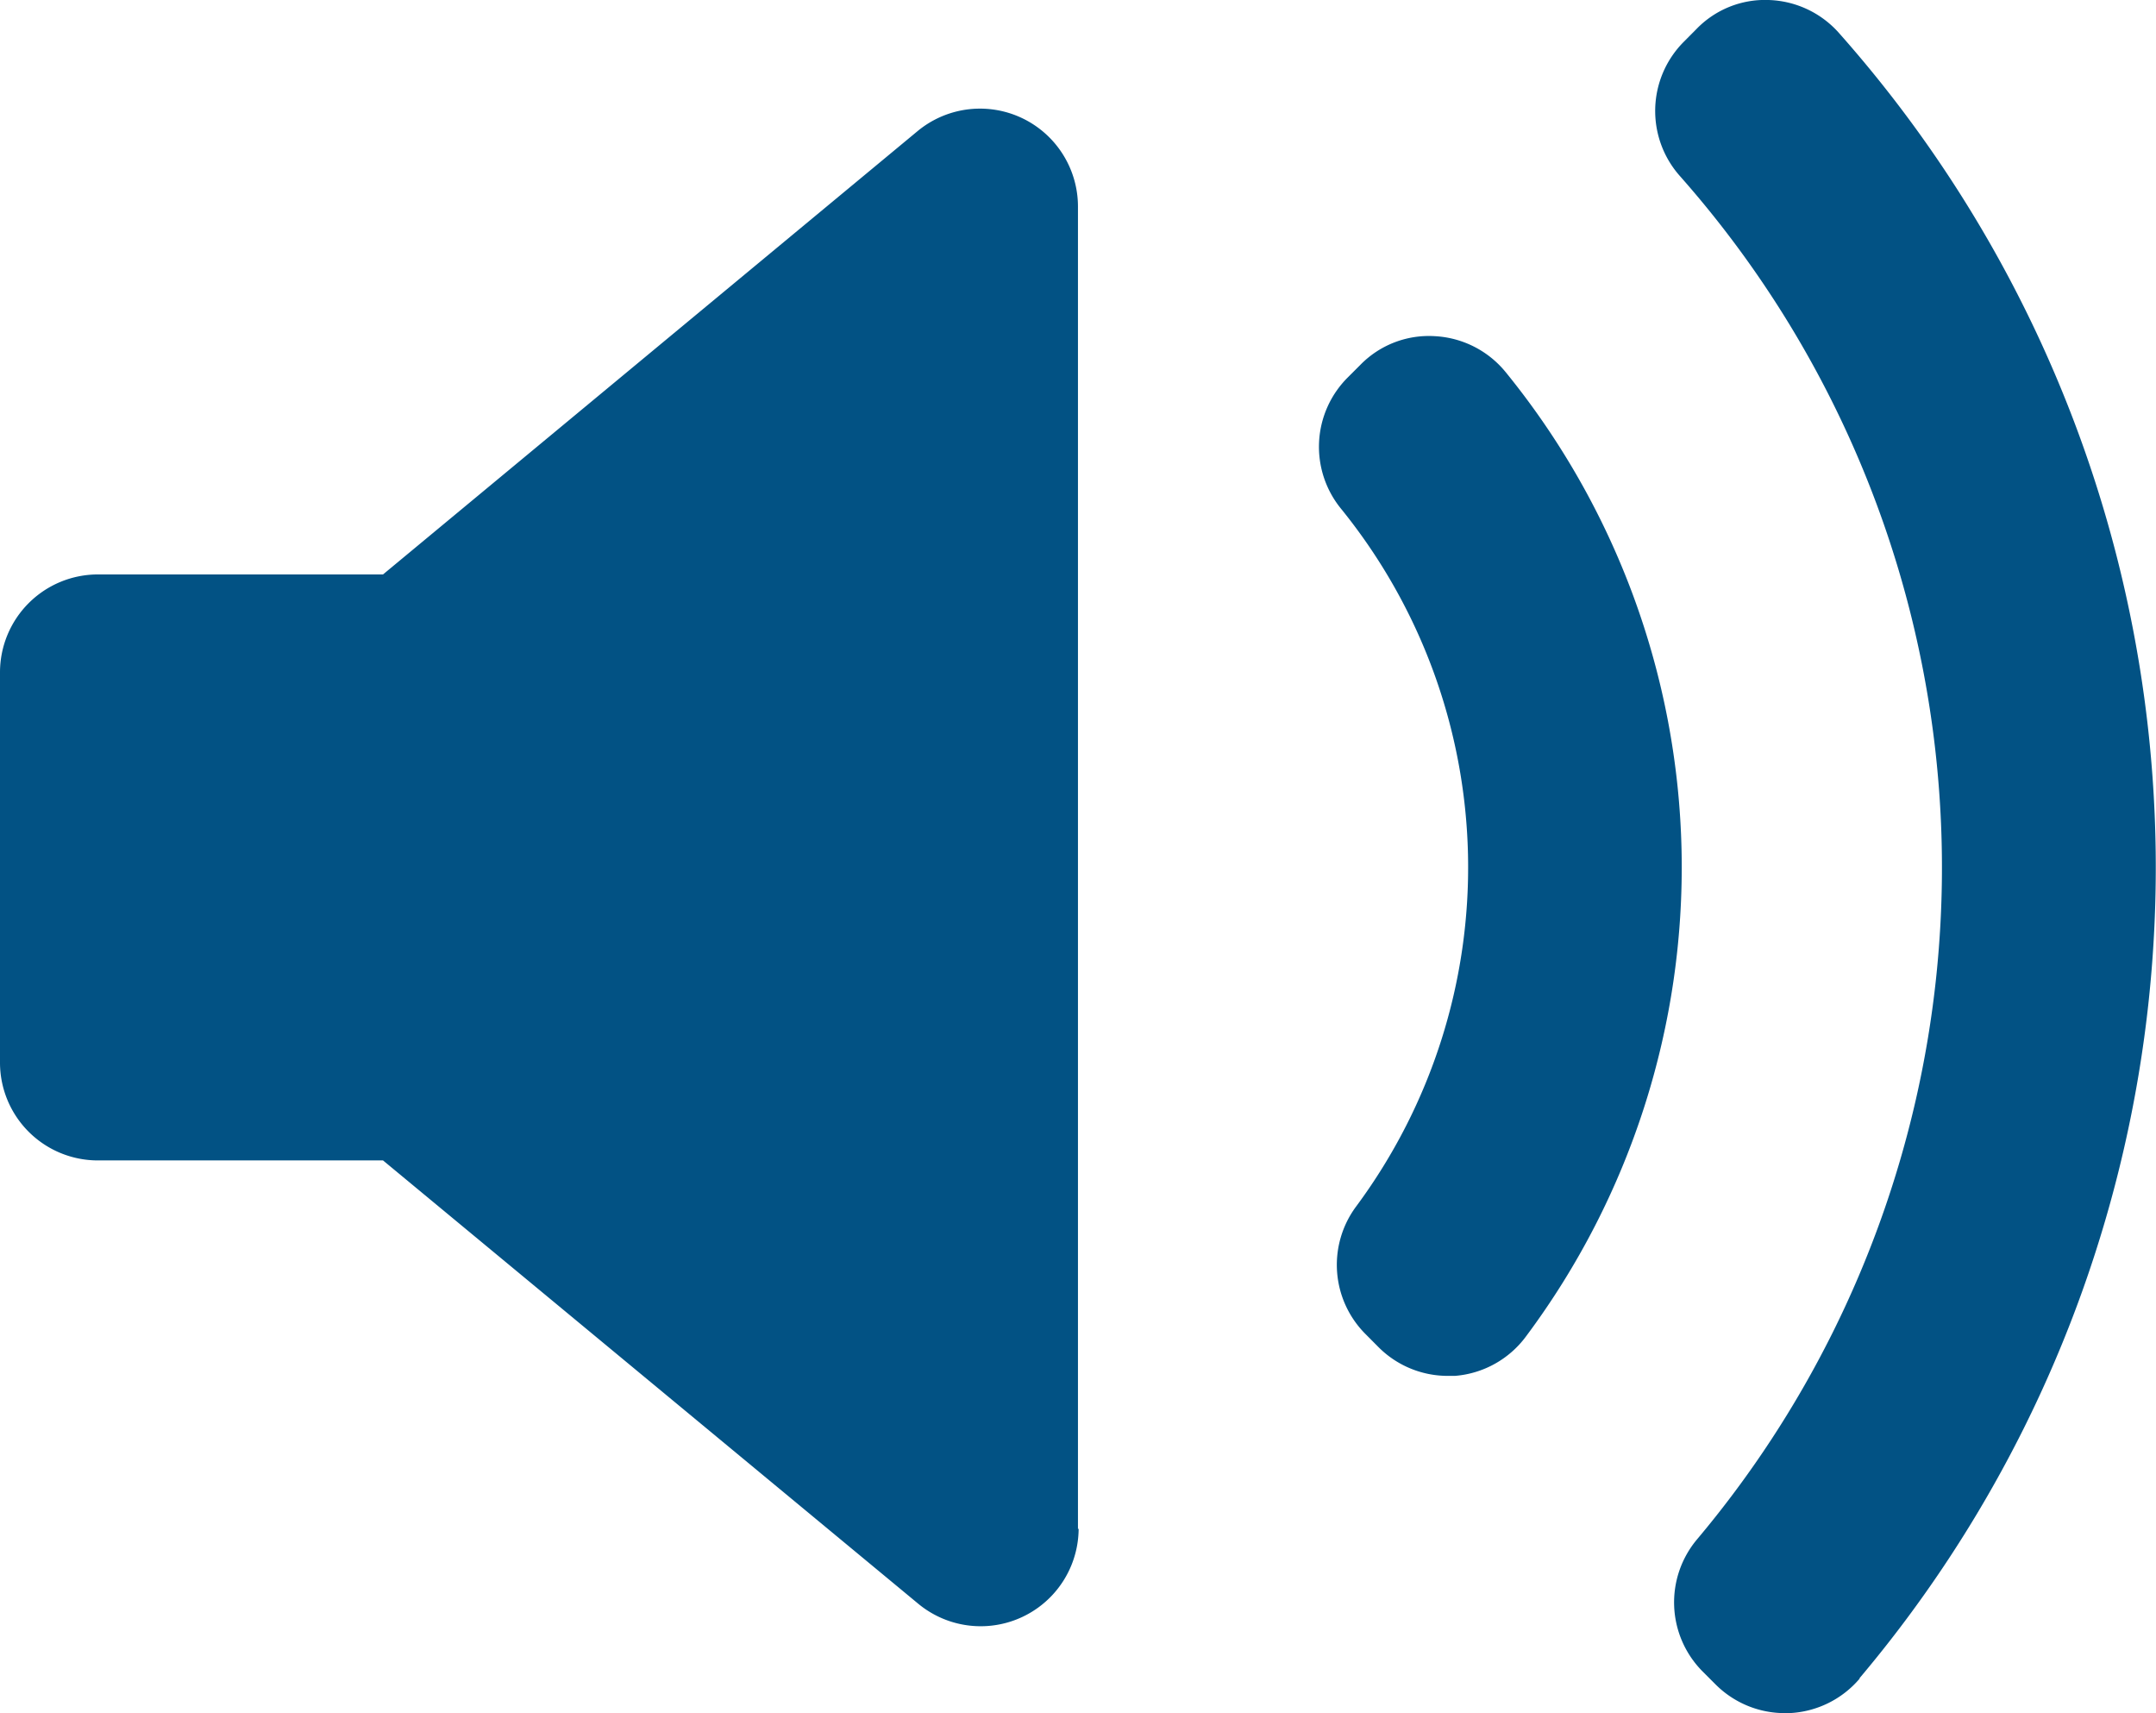 <svg id="_0.0-speaker-audio-icon" data-name="0.0-speaker-audio-icon" xmlns="http://www.w3.org/2000/svg" width="25.601" height="20.338" viewBox="0 0 25.601 20.338">
  <path id="Path_1738" data-name="Path 1738" d="M12.808,27.714a1.163,1.163,0,0,1-1.9.895L4.548,23.342H1.163A1.162,1.162,0,0,1,0,22.179V17.548a1.163,1.163,0,0,1,1.163-1.163H4.548L10.9,11.118a1.163,1.163,0,0,1,1.9.9v15.7ZM17.276,25.9c-.028,0-.056,0-.084,0a1.161,1.161,0,0,1-.822-.34l-.155-.156a1.162,1.162,0,0,1-.112-1.515,6.76,6.76,0,0,0-.179-8.284A1.162,1.162,0,0,1,16,14.05l.155-.155a1.137,1.137,0,0,1,.88-.339,1.164,1.164,0,0,1,.842.425,9.311,9.311,0,0,1,.242,11.452A1.163,1.163,0,0,1,17.276,25.9Zm4.807,3.593a1.164,1.164,0,0,1-.84.411h-.049a1.162,1.162,0,0,1-.822-.34l-.153-.153a1.163,1.163,0,0,1-.068-1.57,12.389,12.389,0,0,0-.205-16.188,1.163,1.163,0,0,1,.047-1.591l.152-.153A1.132,1.132,0,0,1,21,9.565a1.163,1.163,0,0,1,.835.39,14.927,14.927,0,0,1,.245,19.535Z" transform="translate(0 -9.565)" fill="#025284"/>
</svg>
